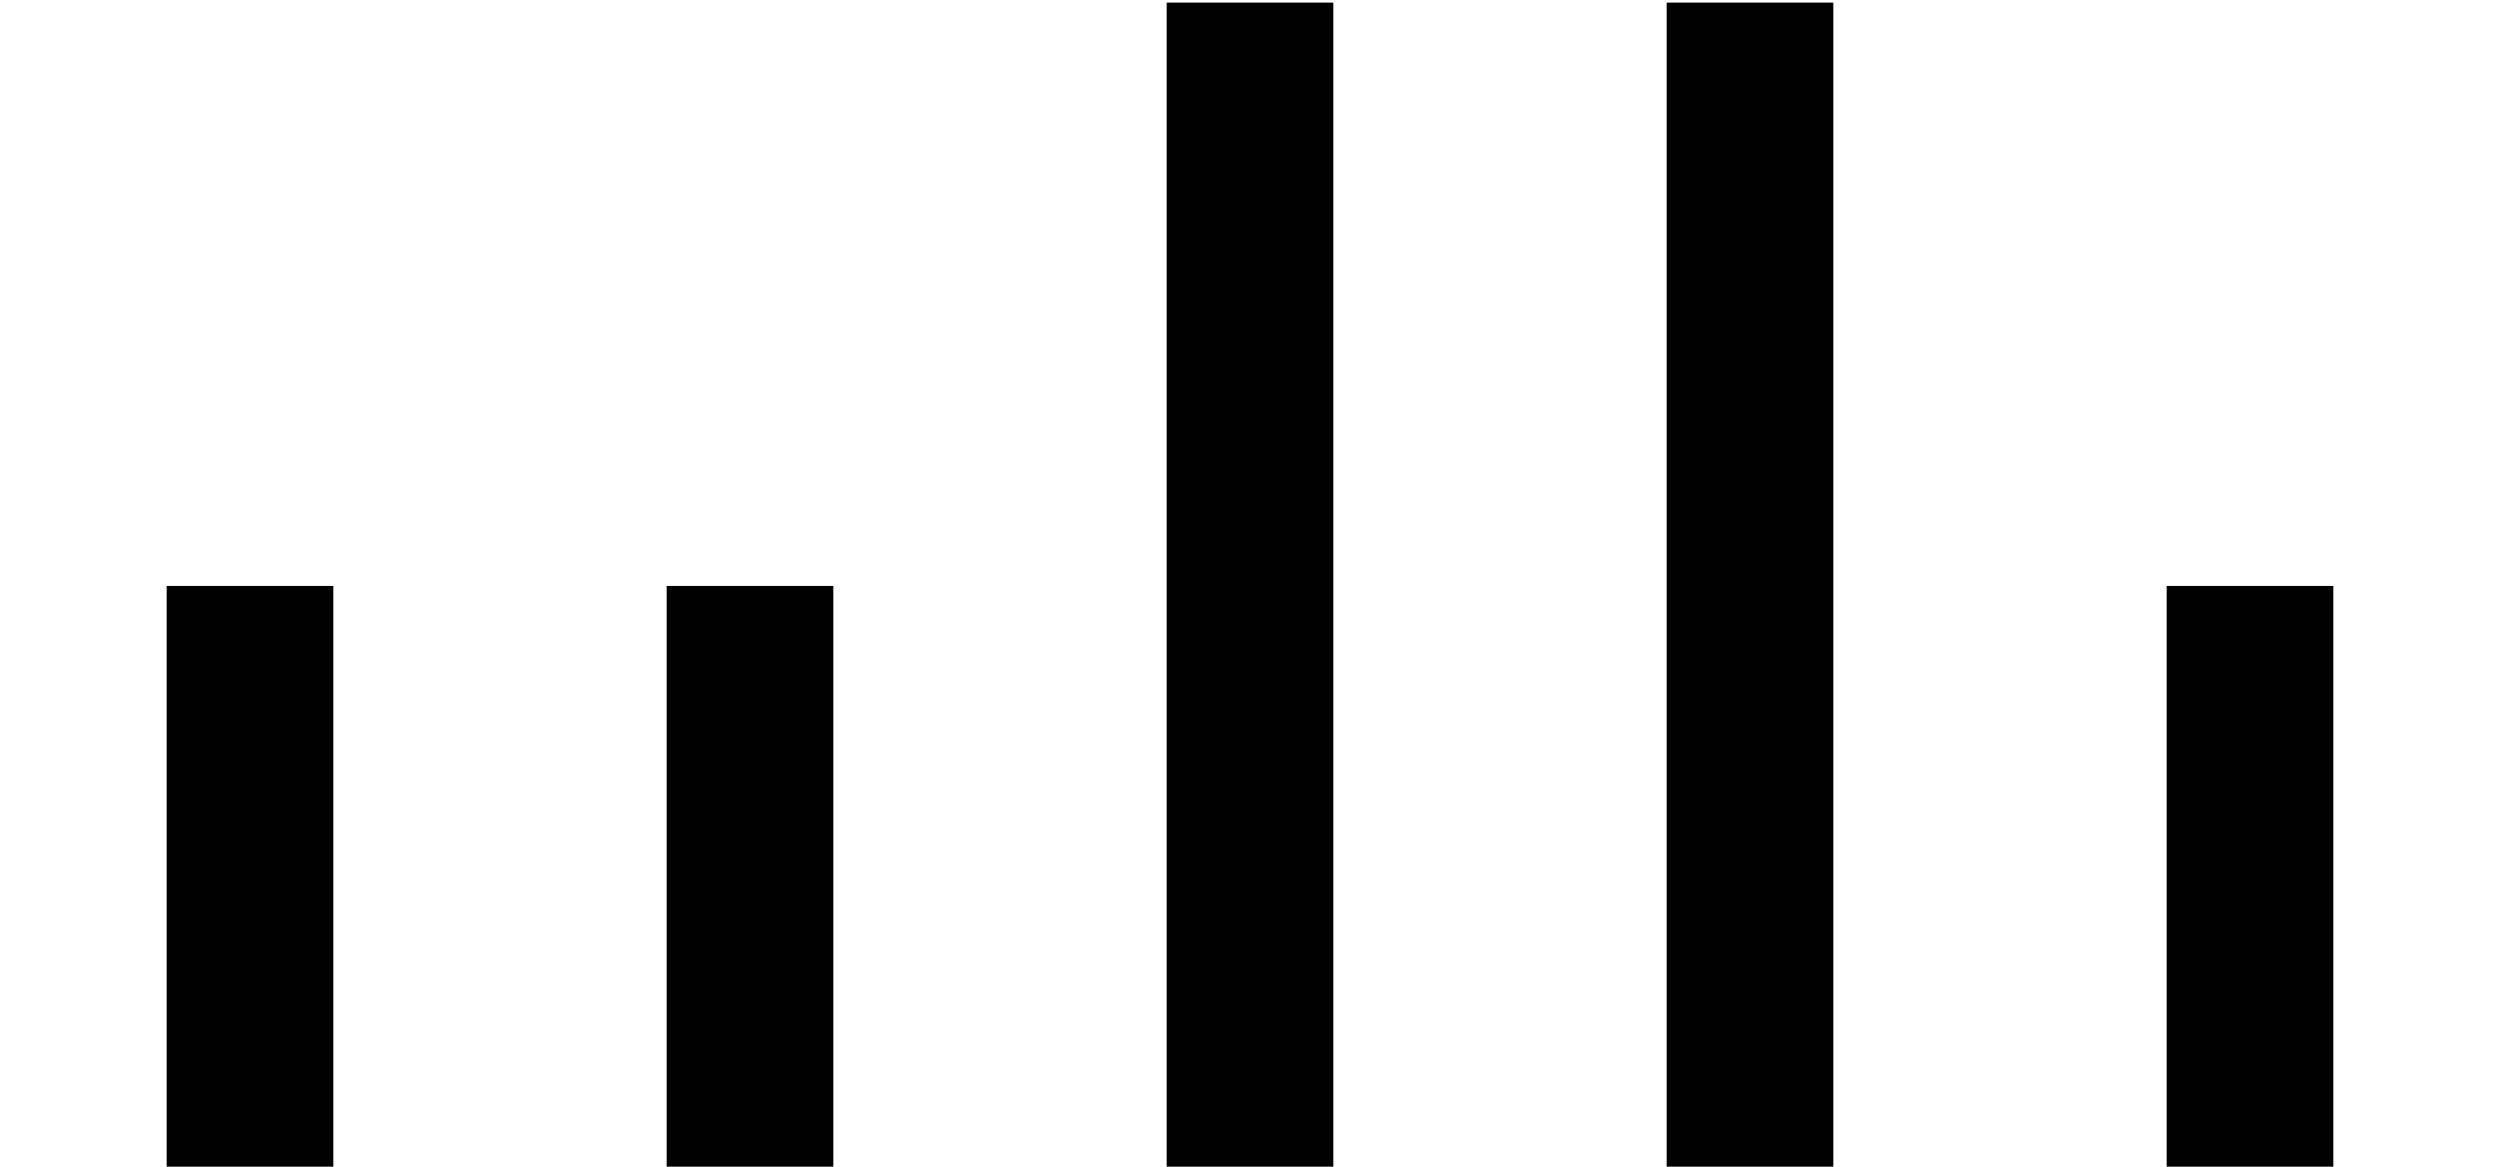 <?xml version="1.0" encoding="UTF-8" standalone="no"?>
<!-- Created with Inkscape (http://www.inkscape.org/) -->

<svg
   xmlns:svg="http://www.w3.org/2000/svg"
   xmlns="http://www.w3.org/2000/svg"
   version="1.1"
   width="30"
   height="14"
   id="svg2991">
  <defs
     id="defs2993" />
  <g
     transform="translate(-462.143,-816.791)"
     id="layer1">
    <rect
       width="2"
       height="14"
       x="-478.143"
       y="816.822"
       transform="scale(-1,1)"
       id="rect3015"
       style="fill:#000000;fill-opacity:1;stroke:none" />
    <rect
       width="2"
       height="14"
       x="-484.143"
       y="816.822"
       transform="scale(-1,1)"
       id="rect3019"
       style="fill:#000000;fill-opacity:1;stroke:none" />
    <rect
       width="2"
       height="7"
       x="-490.143"
       y="823.822"
       transform="scale(-1,1)"
       id="rect3021"
       style="fill:#000000;fill-opacity:1;stroke:none" />
    <rect
       width="2"
       height="7"
       x="-472.143"
       y="823.822"
       transform="scale(-1,1)"
       id="rect3023"
       style="fill:#000000;fill-opacity:1;stroke:none" />
    <rect
       width="2"
       height="7"
       x="-466.143"
       y="823.822"
       transform="scale(-1,1)"
       id="rect3025"
       style="fill:#000000;fill-opacity:1;stroke:none" />
  </g>
</svg>
